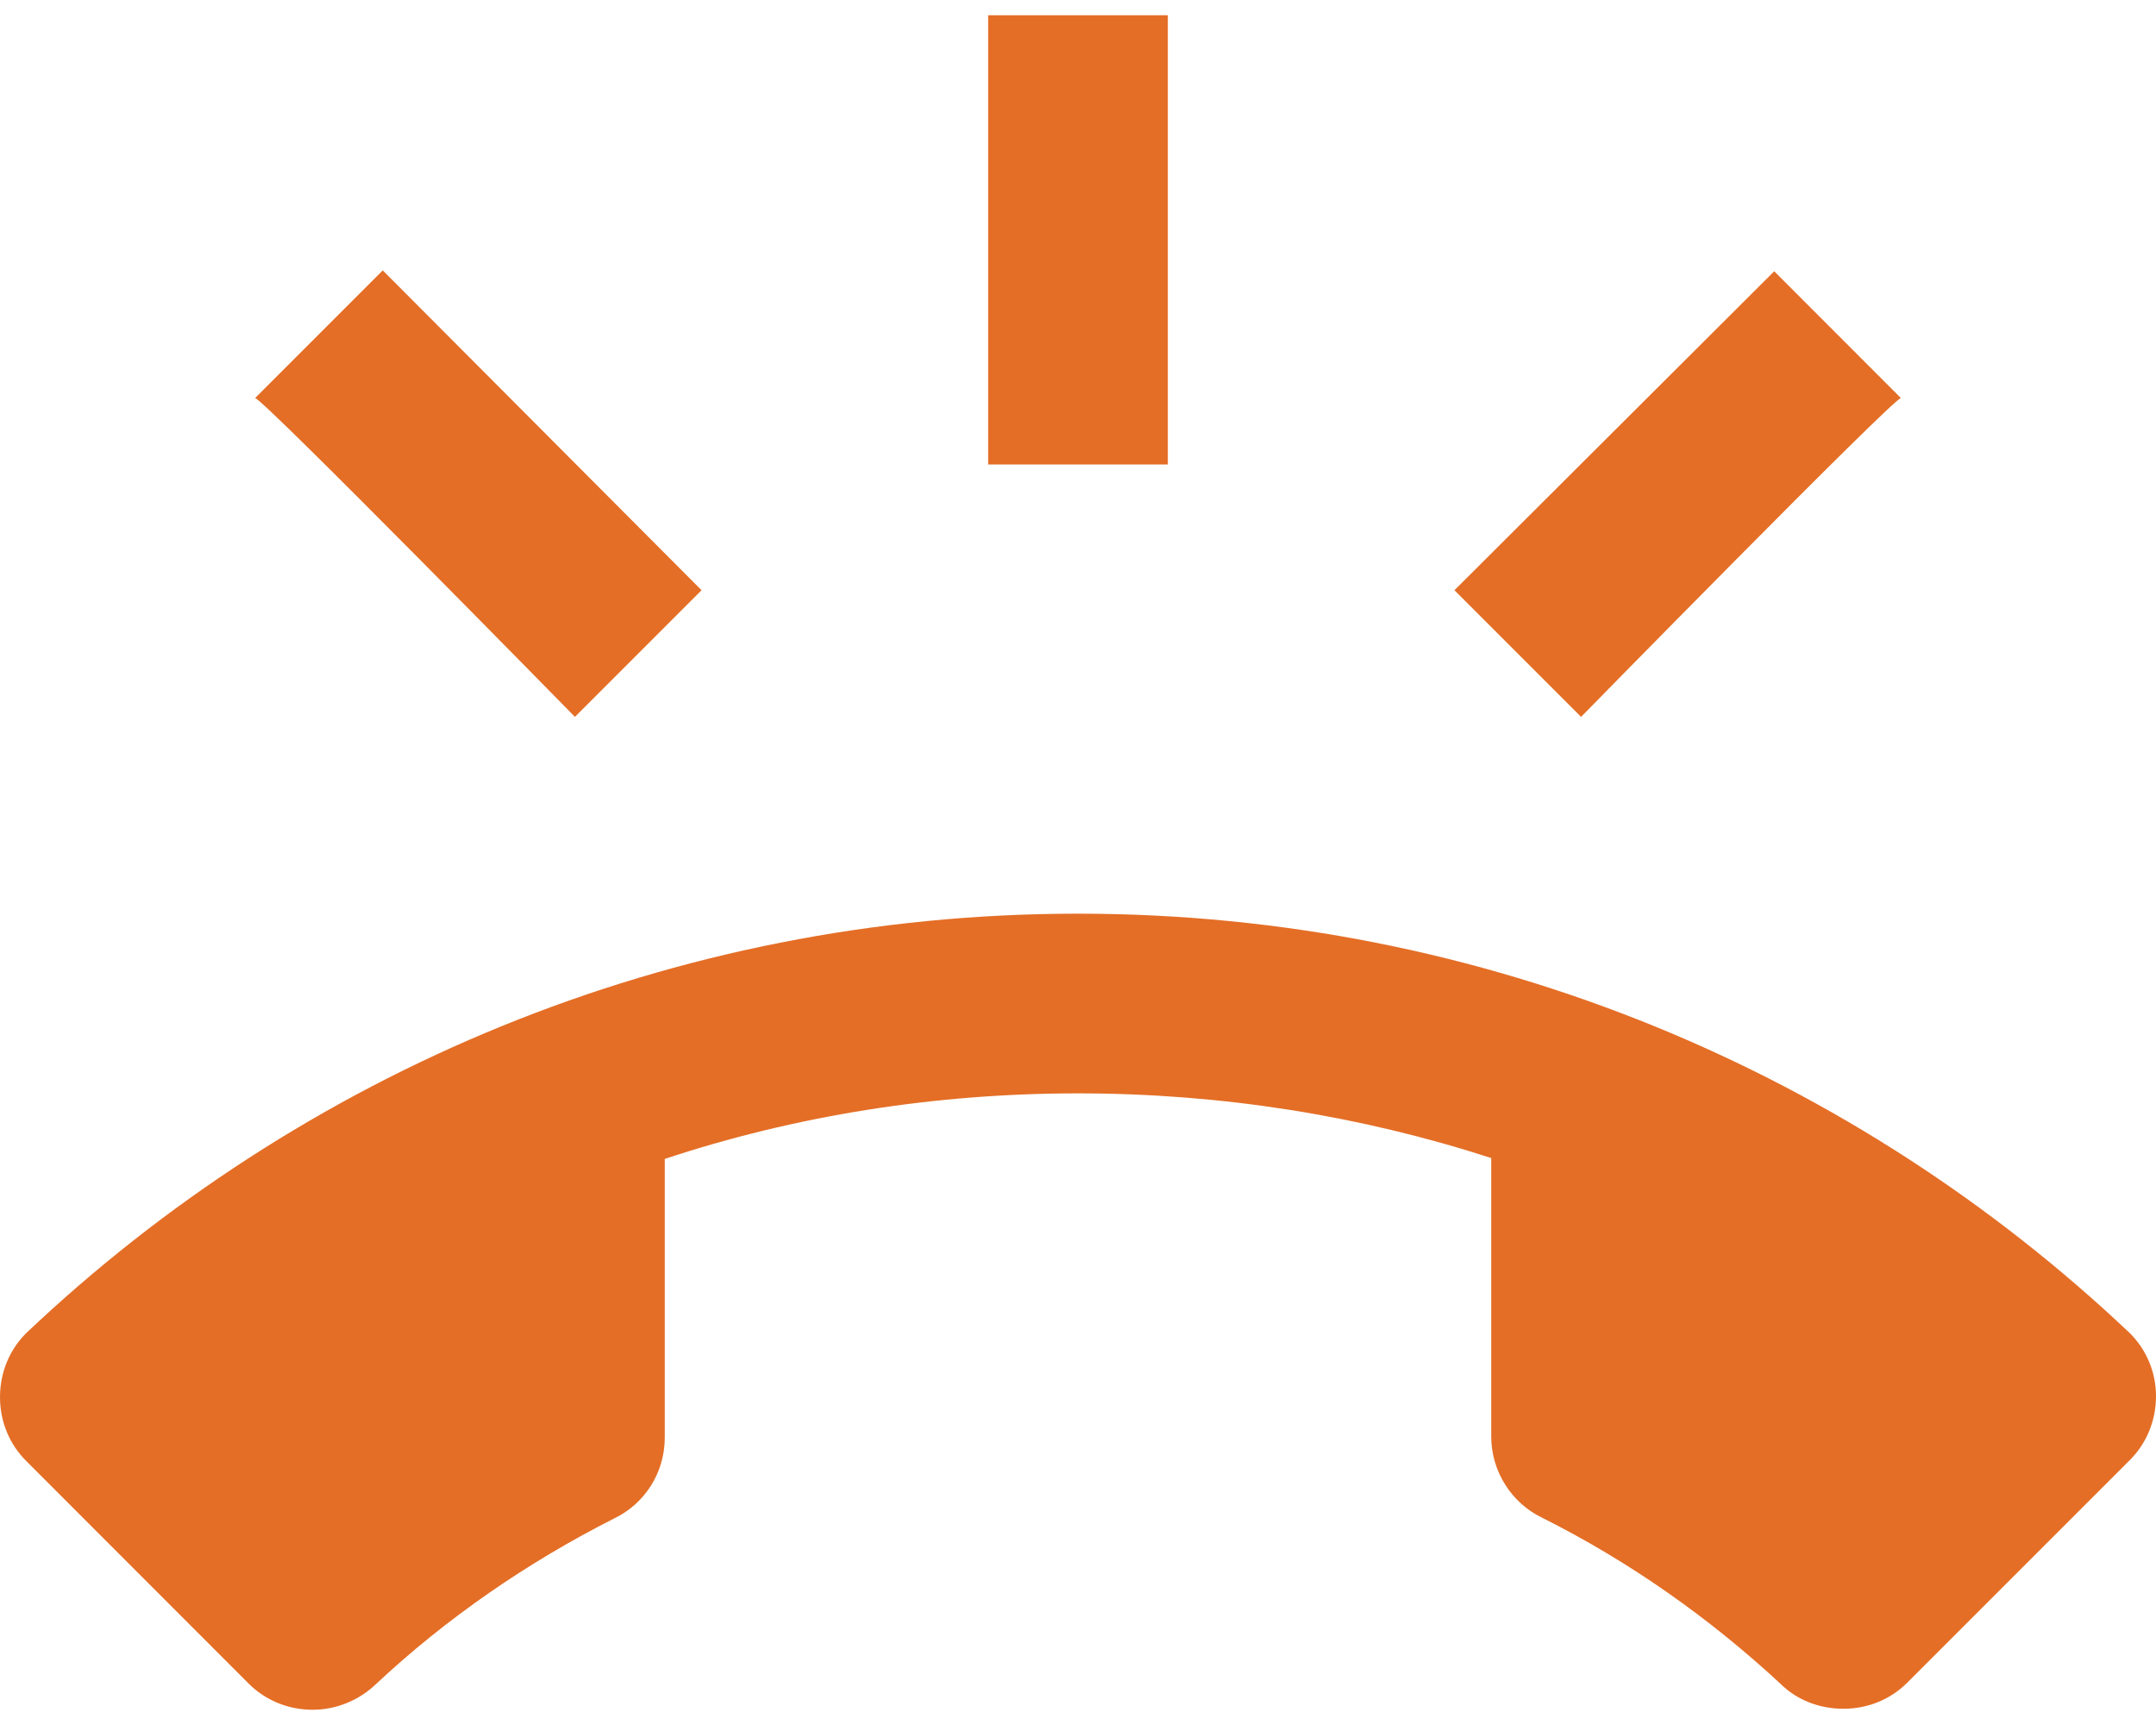 <svg width="15" height="12" viewBox="0 0 15 12" fill="none" xmlns="http://www.w3.org/2000/svg">
<path d="M14.819 9.275C12.912 7.469 10.338 6.356 7.5 6.356C4.662 6.356 2.087 7.469 0.181 9.275C0.069 9.387 0 9.544 0 9.719C0 9.894 0.069 10.05 0.181 10.162L1.731 11.713C1.844 11.825 2 11.894 2.175 11.894C2.344 11.894 2.5 11.825 2.612 11.719C3.106 11.256 3.669 10.869 4.275 10.562C4.481 10.463 4.625 10.25 4.625 10V8.062C5.531 7.762 6.5 7.606 7.5 7.606C8.5 7.606 9.469 7.762 10.375 8.056V9.994C10.375 10.238 10.519 10.456 10.725 10.556C11.338 10.863 11.894 11.256 12.387 11.713C12.5 11.825 12.656 11.887 12.825 11.887C13 11.887 13.156 11.819 13.269 11.706L14.819 10.156C14.931 10.044 15 9.887 15 9.712C15 9.548 14.935 9.391 14.819 9.275ZM13.225 2.769L12.344 1.887L10.119 4.106L11 4.987C11 4.987 13.156 2.787 13.225 2.769ZM8.125 0.106H6.875V3.231H8.125V0.106ZM4 4.987L4.881 4.106L2.663 1.881L1.775 2.769C1.844 2.787 4 4.987 4 4.987Z" fill="#E46E26"/>
</svg>
